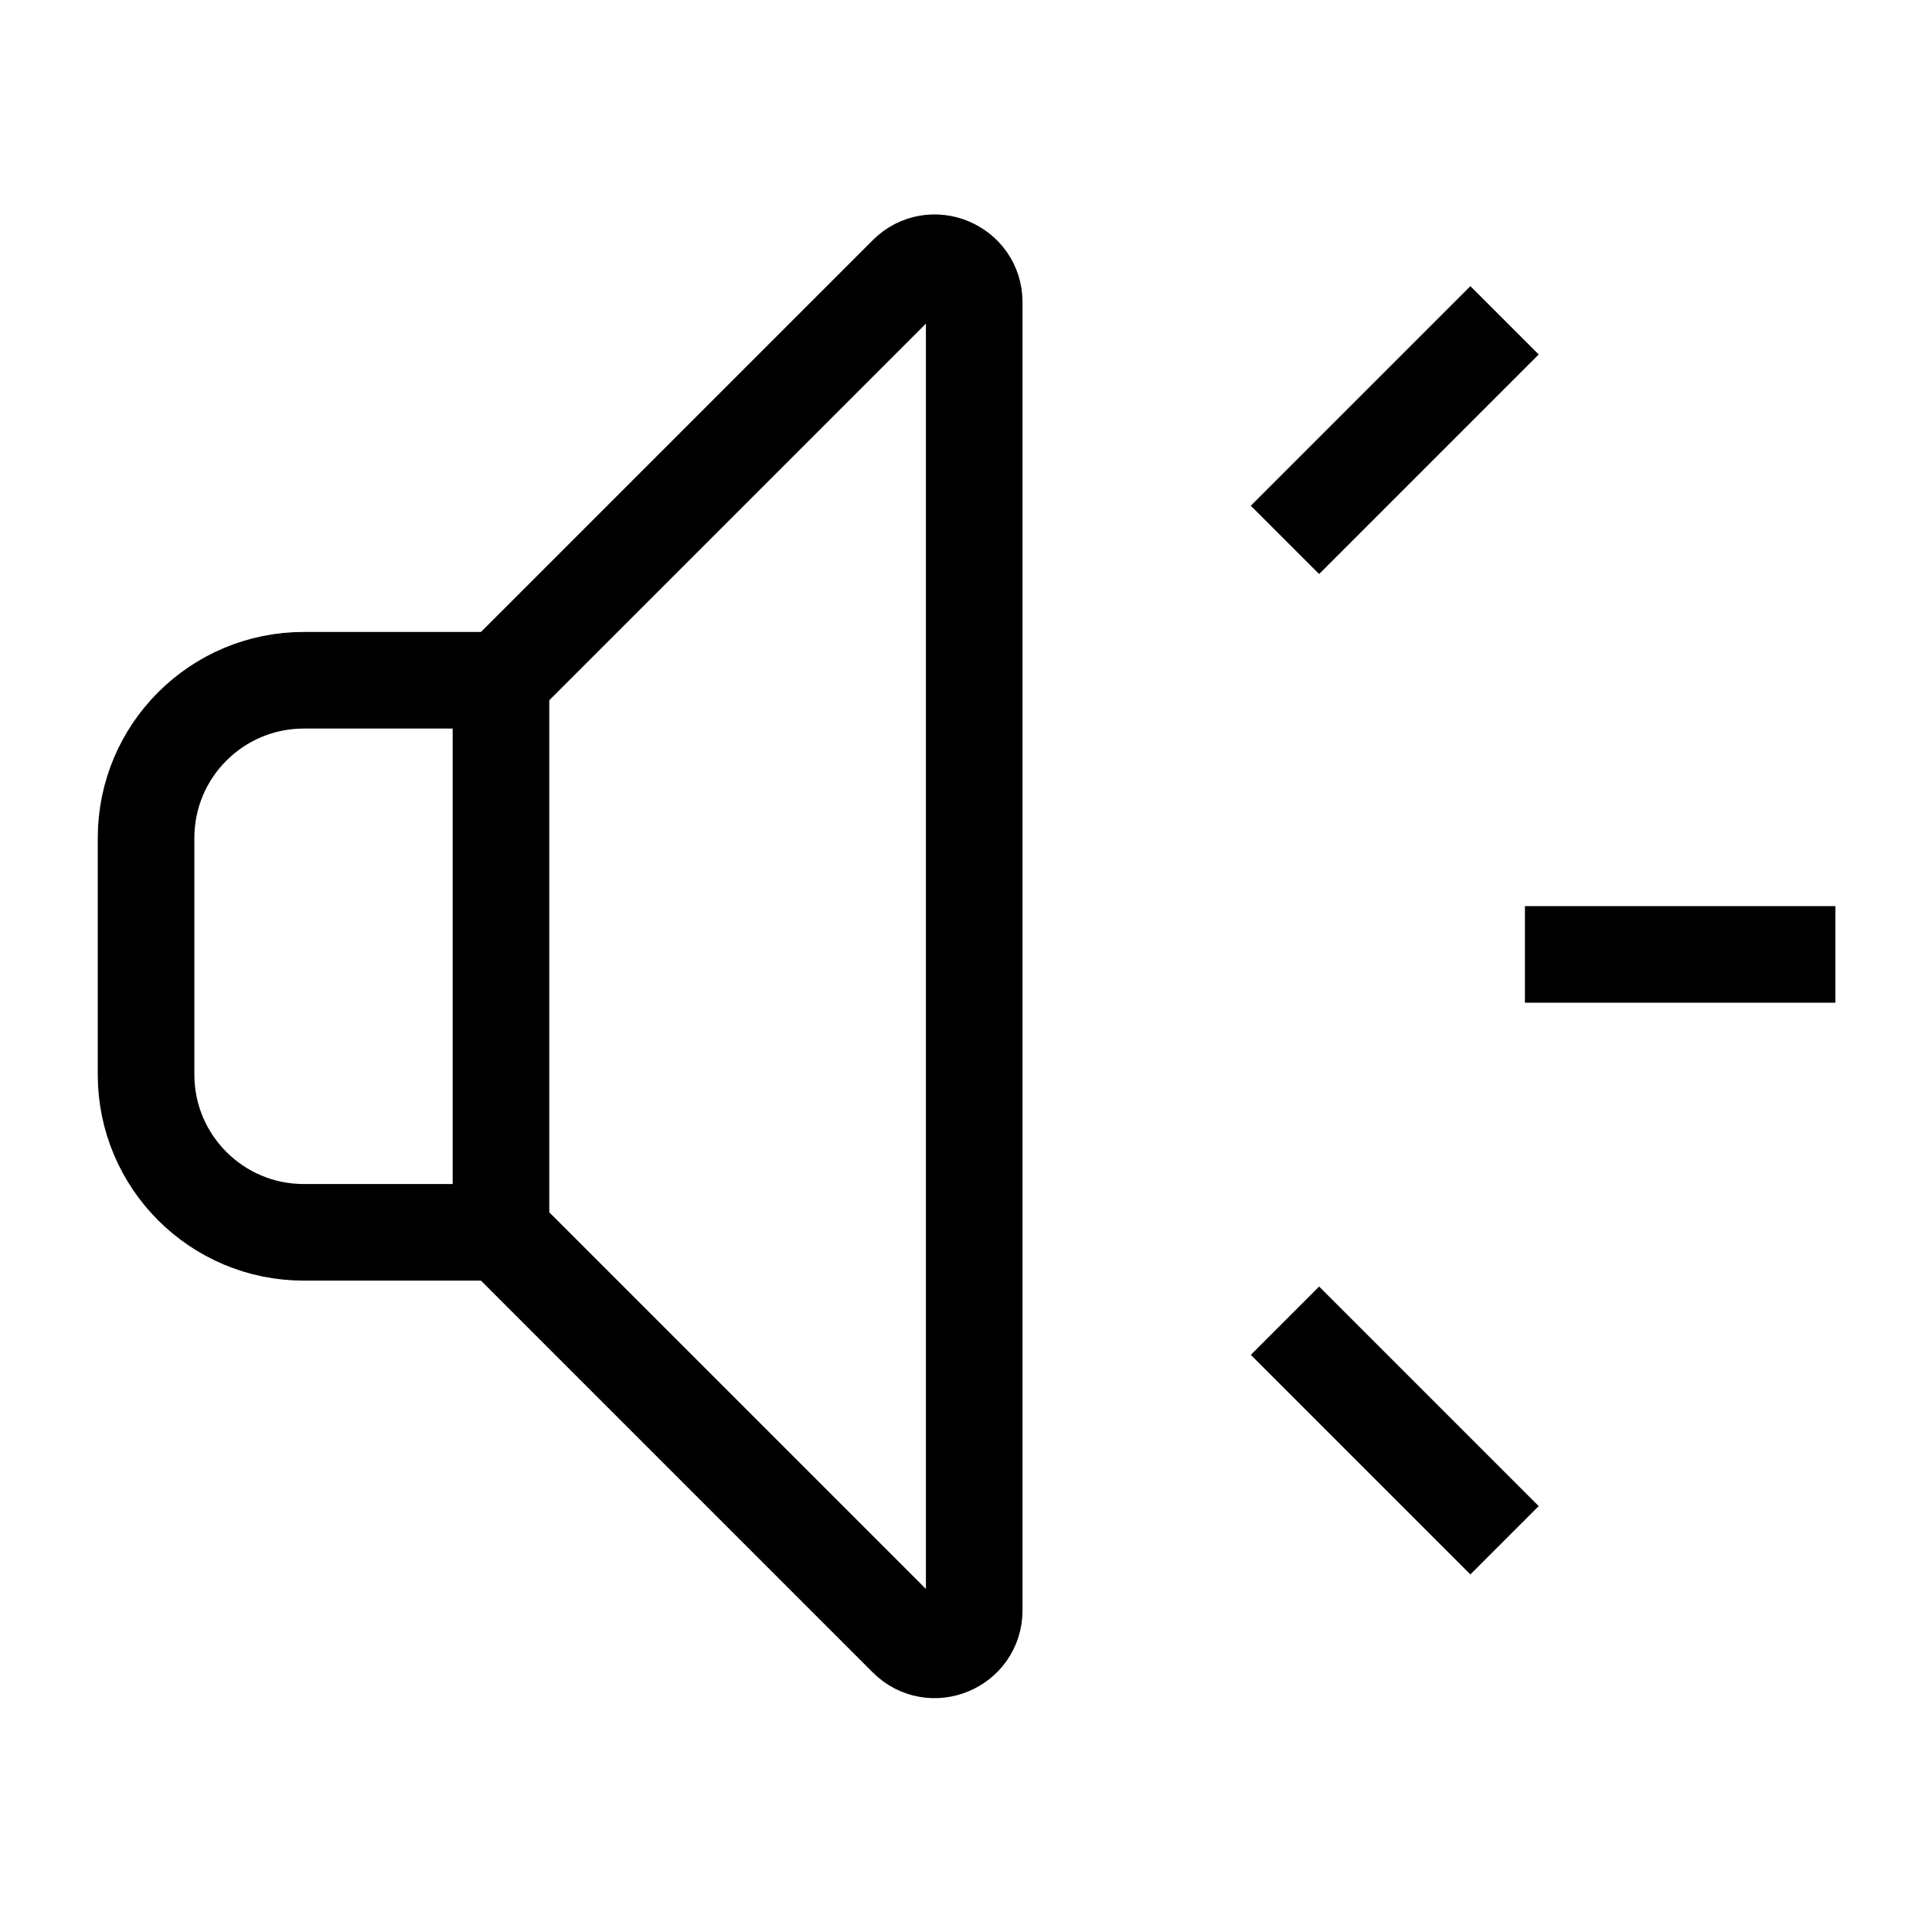 <?xml version="1.0" encoding="UTF-8"?><svg id="Layer_1" xmlns="http://www.w3.org/2000/svg" viewBox="0 0 20 20"><defs><style>.cls-1{fill:none;stroke:#000;stroke-miterlimit:10;}</style></defs><path class="cls-1" d="m5.186,7.042h-2.041c-.902,0-1.633.731-1.633,1.633v2.449c0,.902.731,1.633,1.633,1.633h2.041l4.202,4.202c.257.257.697.075.697-.289V3.129c0-.364-.44-.546-.697-.289l-4.202,4.202Z"/><line class="cls-1" x1="5.186" y1="7.022" x2="5.186" y2="12.738"/><line class="cls-1" x1="15.786" y1="9.88" x2="19" y2="9.88"/><line class="cls-1" x1="15.575" y1="3.316" x2="13.302" y2="5.589"/><line class="cls-1" x1="15.575" y1="15.945" x2="13.302" y2="13.672"/></svg>